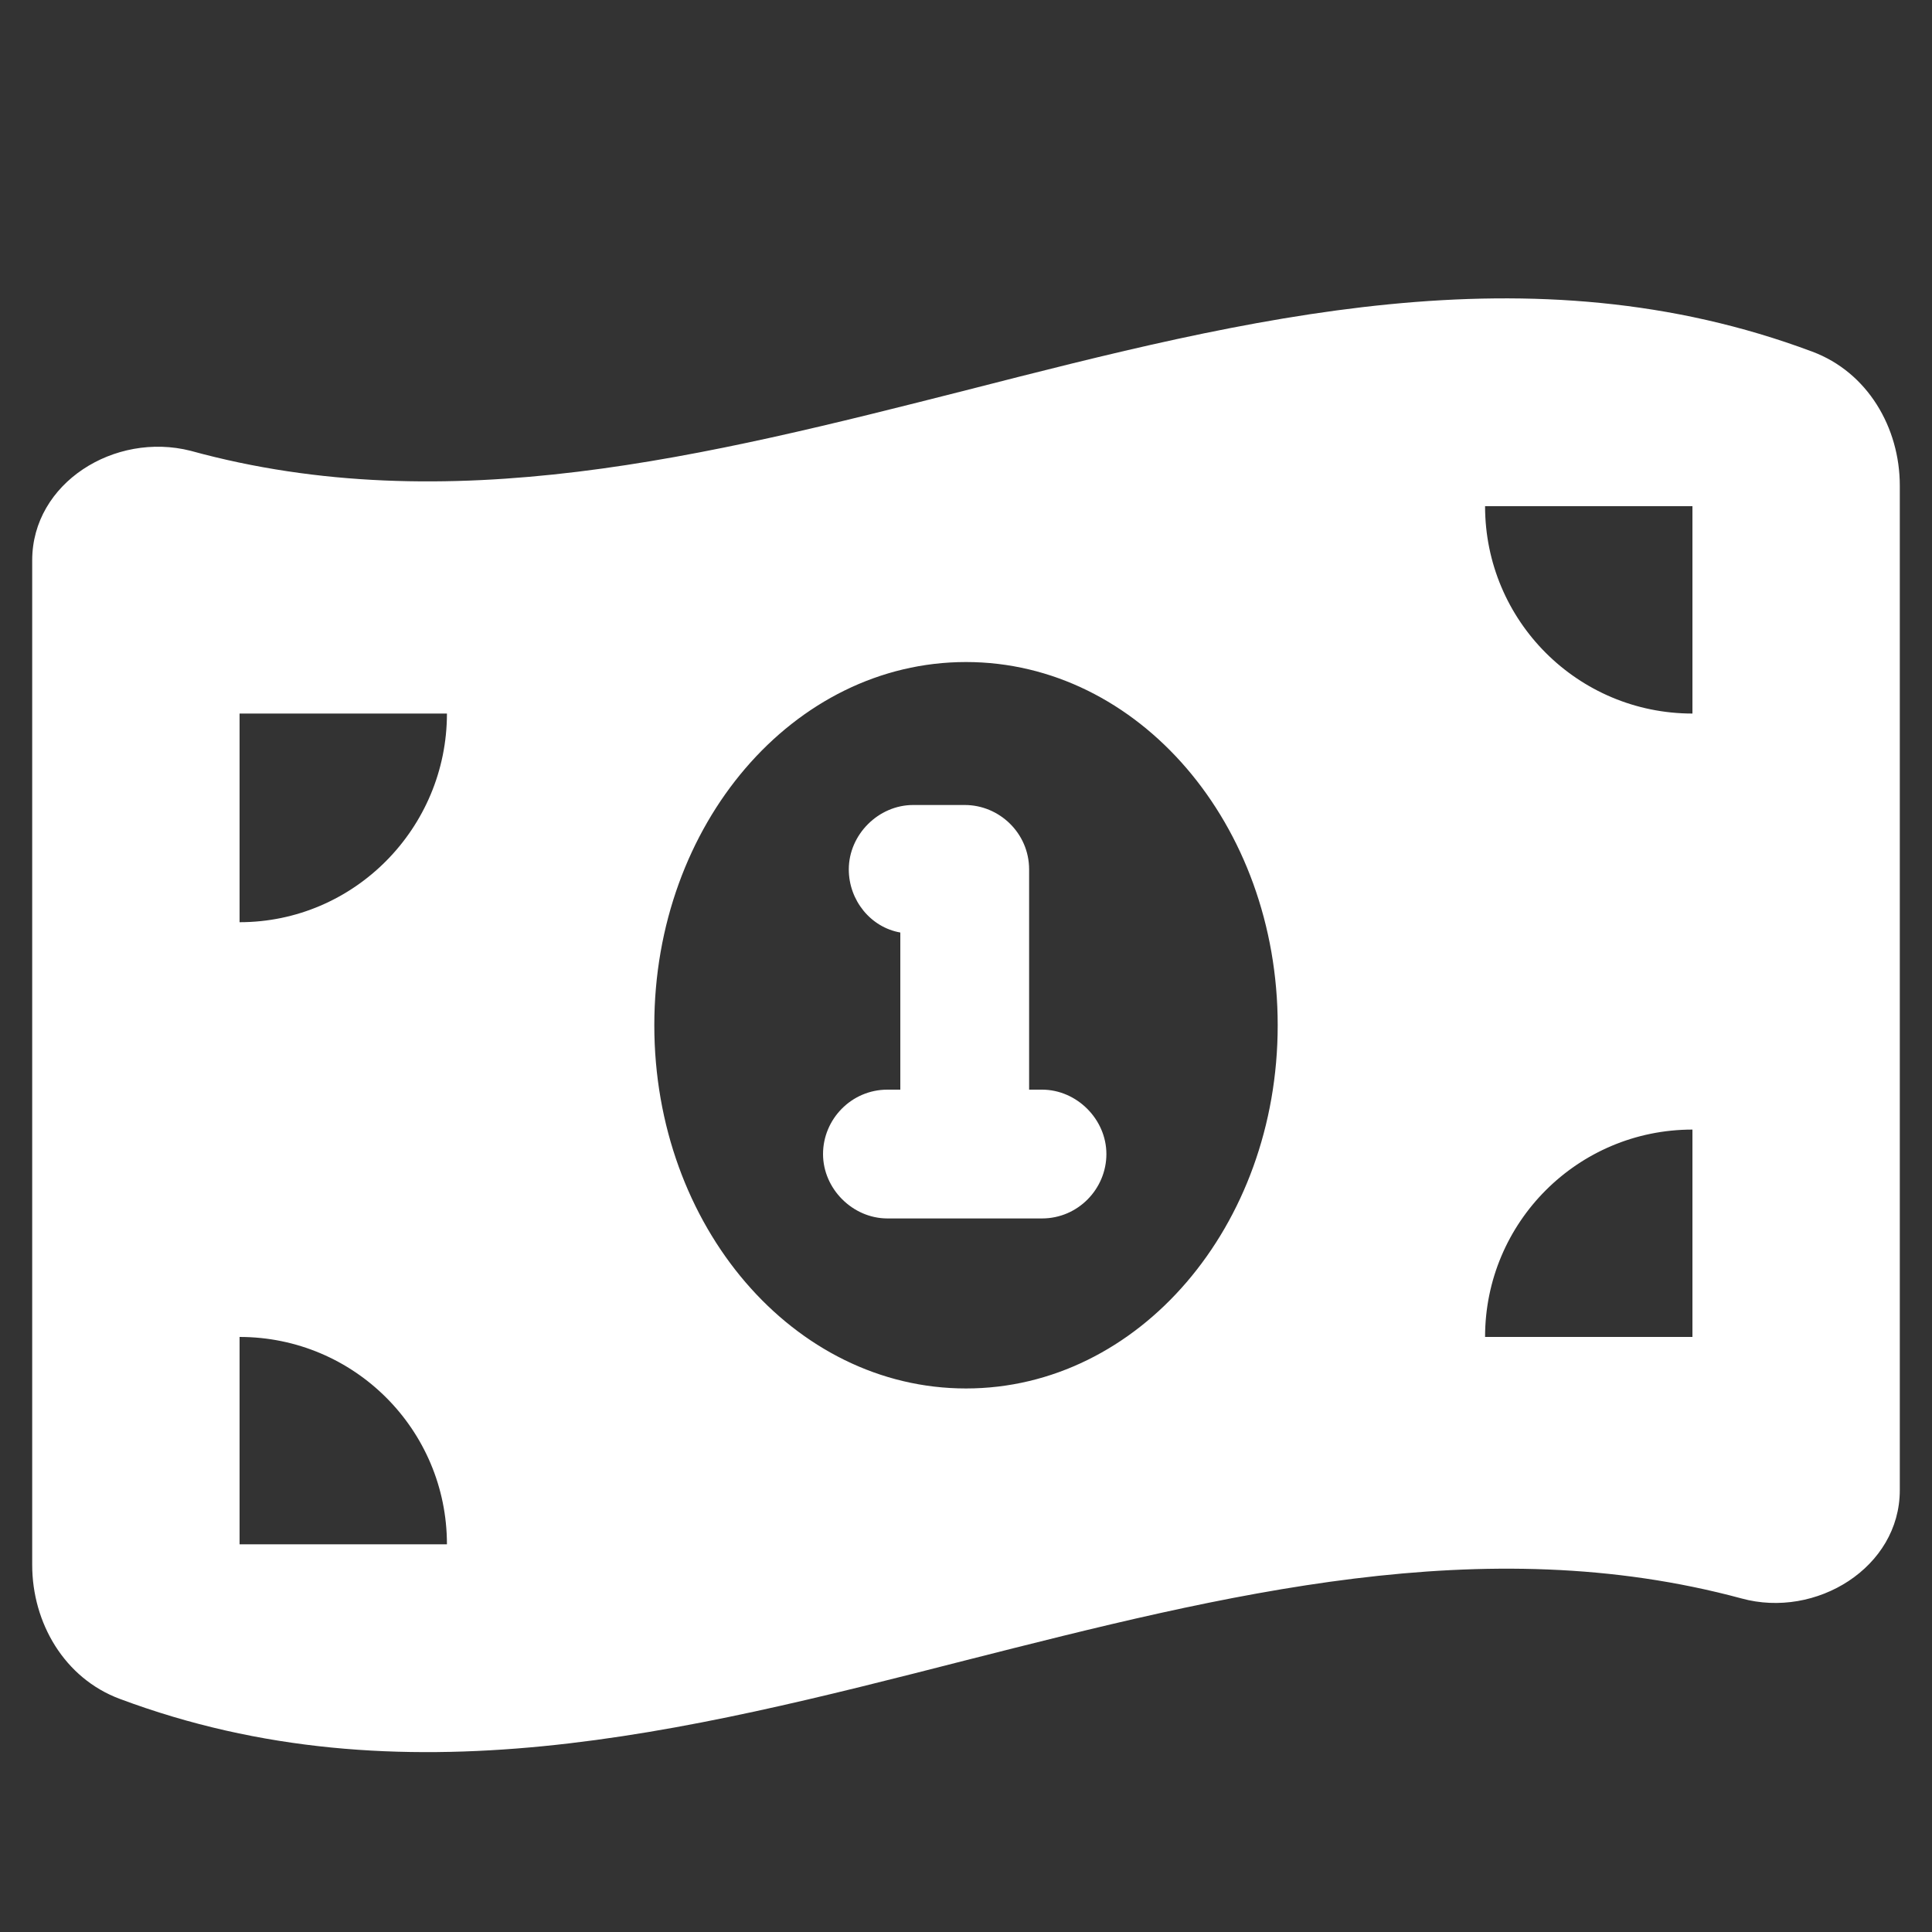 <?xml version="1.0" encoding="UTF-8"?>
<svg xmlns="http://www.w3.org/2000/svg" id="Ebene_1" viewBox="0 0 150 150">
  <rect x="0" y="0" width="150" height="150" fill="#333333" stroke="none"/>
  <defs>
    <style>.cls-1{fill:#fff;}</style>
  </defs>
  <path class="cls-1" d="m2.5,43.5v78c0,4.5,2.5,8.8,6.8,10.4,21.9,8.2,43.8,2.6,65.7-3,20.1-5.1,40.2-10.2,60.2-4.8,5.8,1.6,12.3-2.4,12.3-8.4V37.7c0-4.5-2.5-8.8-6.8-10.4-21.9-8.2-43.8-2.6-65.7,3-20.1,5.1-40.2,10.2-60.2,4.7-5.9-1.5-12.3,2.5-12.3,8.5Zm32.2,76.4h-16.1v-16.1c8.9,0,16.1,7.2,16.1,16.1Zm-16.1-48.3v-16.2h16.1c0,8.9-7.2,16.2-16.1,16.2Zm96.7,32.2c0-8.9,7.2-16.1,16.1-16.1v16.1h-16.1Zm16.1-48.4c-8.9,0-16.1-7.2-16.1-16.1h16.1v16.1Zm-32.2,24.2c0,15.6-10.8,28.2-24.2,28.2s-24.2-12.6-24.2-28.2,10.8-28.2,24.2-28.2,24.2,12.6,24.2,28.2Zm-33.3-12.1c0,2.4,1.7,4.5,4,4.9v12.2h-1c-2.8,0-5,2.3-5,5s2.3,5,5,5h12c2.8,0,5-2.3,5-5s-2.3-5-5-5h-1v-17.1c0-2.8-2.3-5-5-5h-4c-2.7,0-5,2.3-5,5Z"></path>
</svg>
